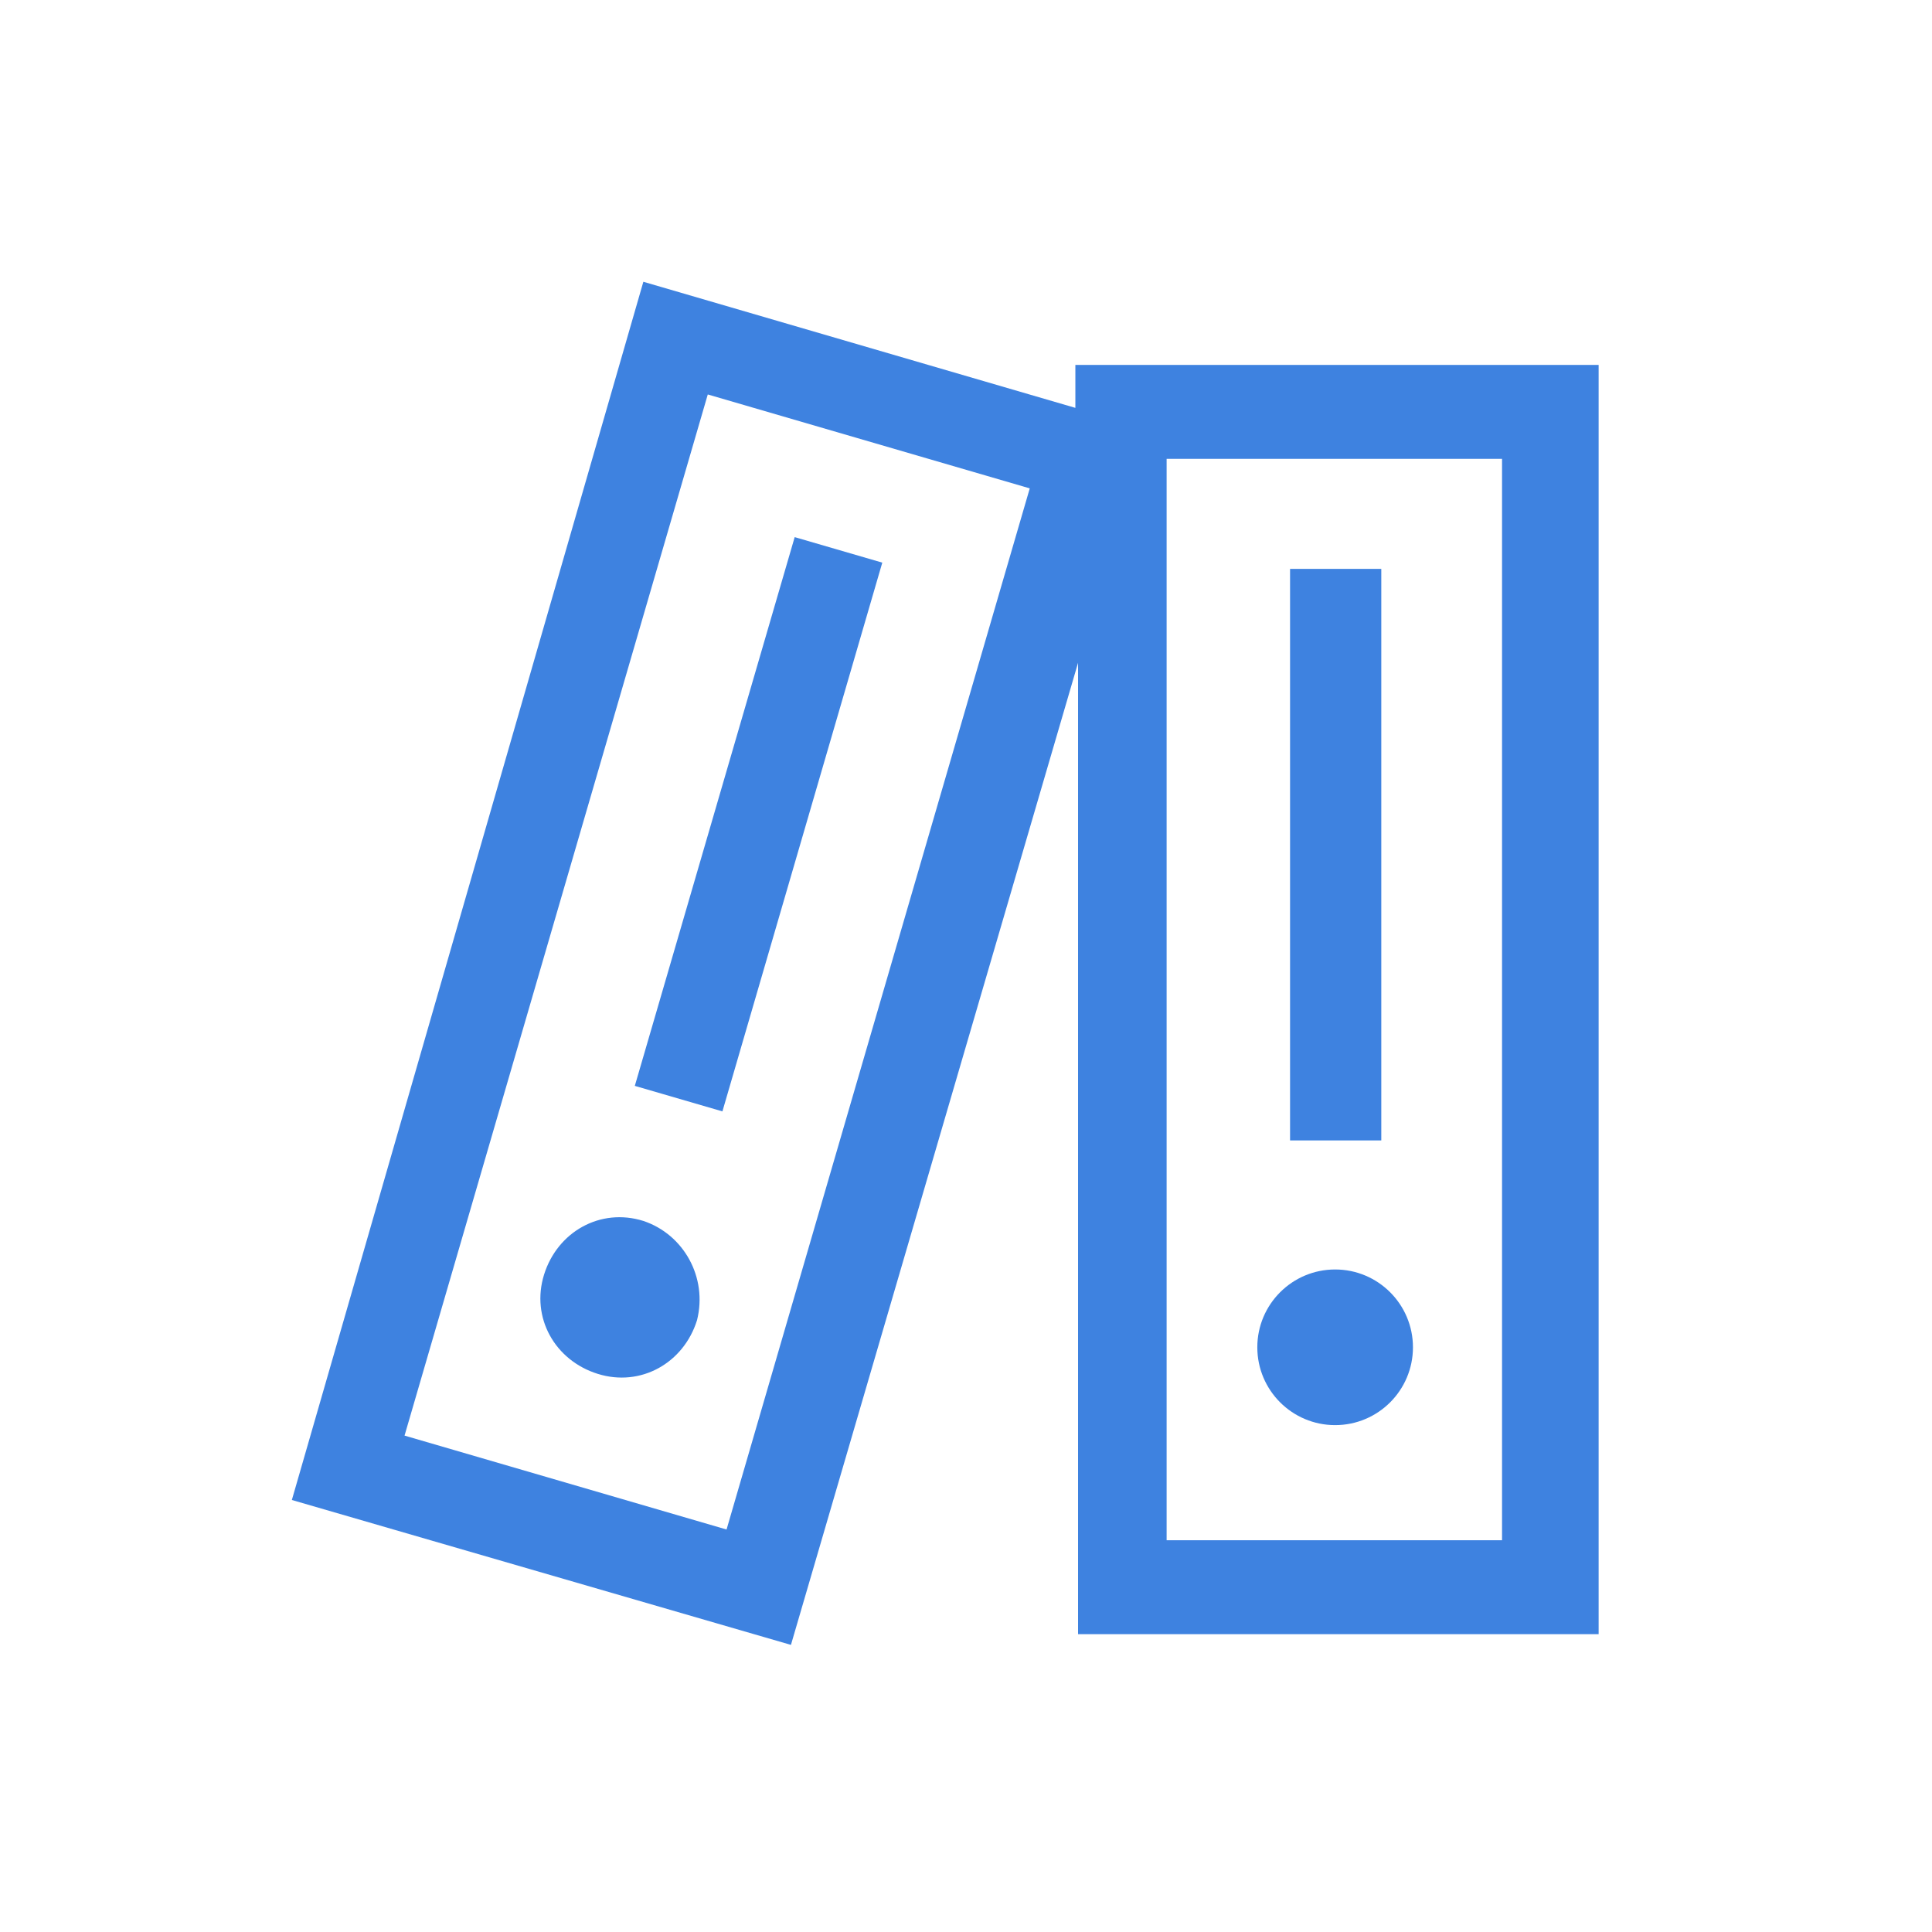 <?xml version="1.0" encoding="UTF-8"?> <svg xmlns="http://www.w3.org/2000/svg" width="64" height="64" viewBox="0 0 64 64" fill="none"><path d="M35.623 12.089V13.511L21.312 9.334L9.668 49.689L26.201 54.489L35.712 21.956V54.133H52.957V12.089H35.623ZM24.068 50.667L13.401 47.556L23.446 13.067L34.112 16.178L24.068 50.667ZM49.846 51.022H38.646V15.2H49.757V51.022H49.846Z" fill="#3E82E0"></path><path d="M45.757 18.845H42.735V37.778H45.757V18.845Z" fill="#3E82E0"></path><path d="M44.228 47.209C45.652 47.209 46.806 46.055 46.806 44.631C46.806 43.208 45.652 42.053 44.228 42.053C42.804 42.053 41.65 43.208 41.65 44.631C41.65 46.055 42.804 47.209 44.228 47.209Z" fill="#3E82E0"></path><path d="M26.325 17.793L21.029 35.971L23.931 36.816L29.227 18.638L26.325 17.793Z" fill="#3E82E0"></path><path d="M21.312 40.445C19.89 40 18.468 40.8 18.023 42.222C17.579 43.645 18.379 45.067 19.801 45.511C21.224 45.956 22.646 45.156 23.09 43.733C23.446 42.311 22.646 40.889 21.312 40.445Z" fill="#3E82E0"></path></svg> 